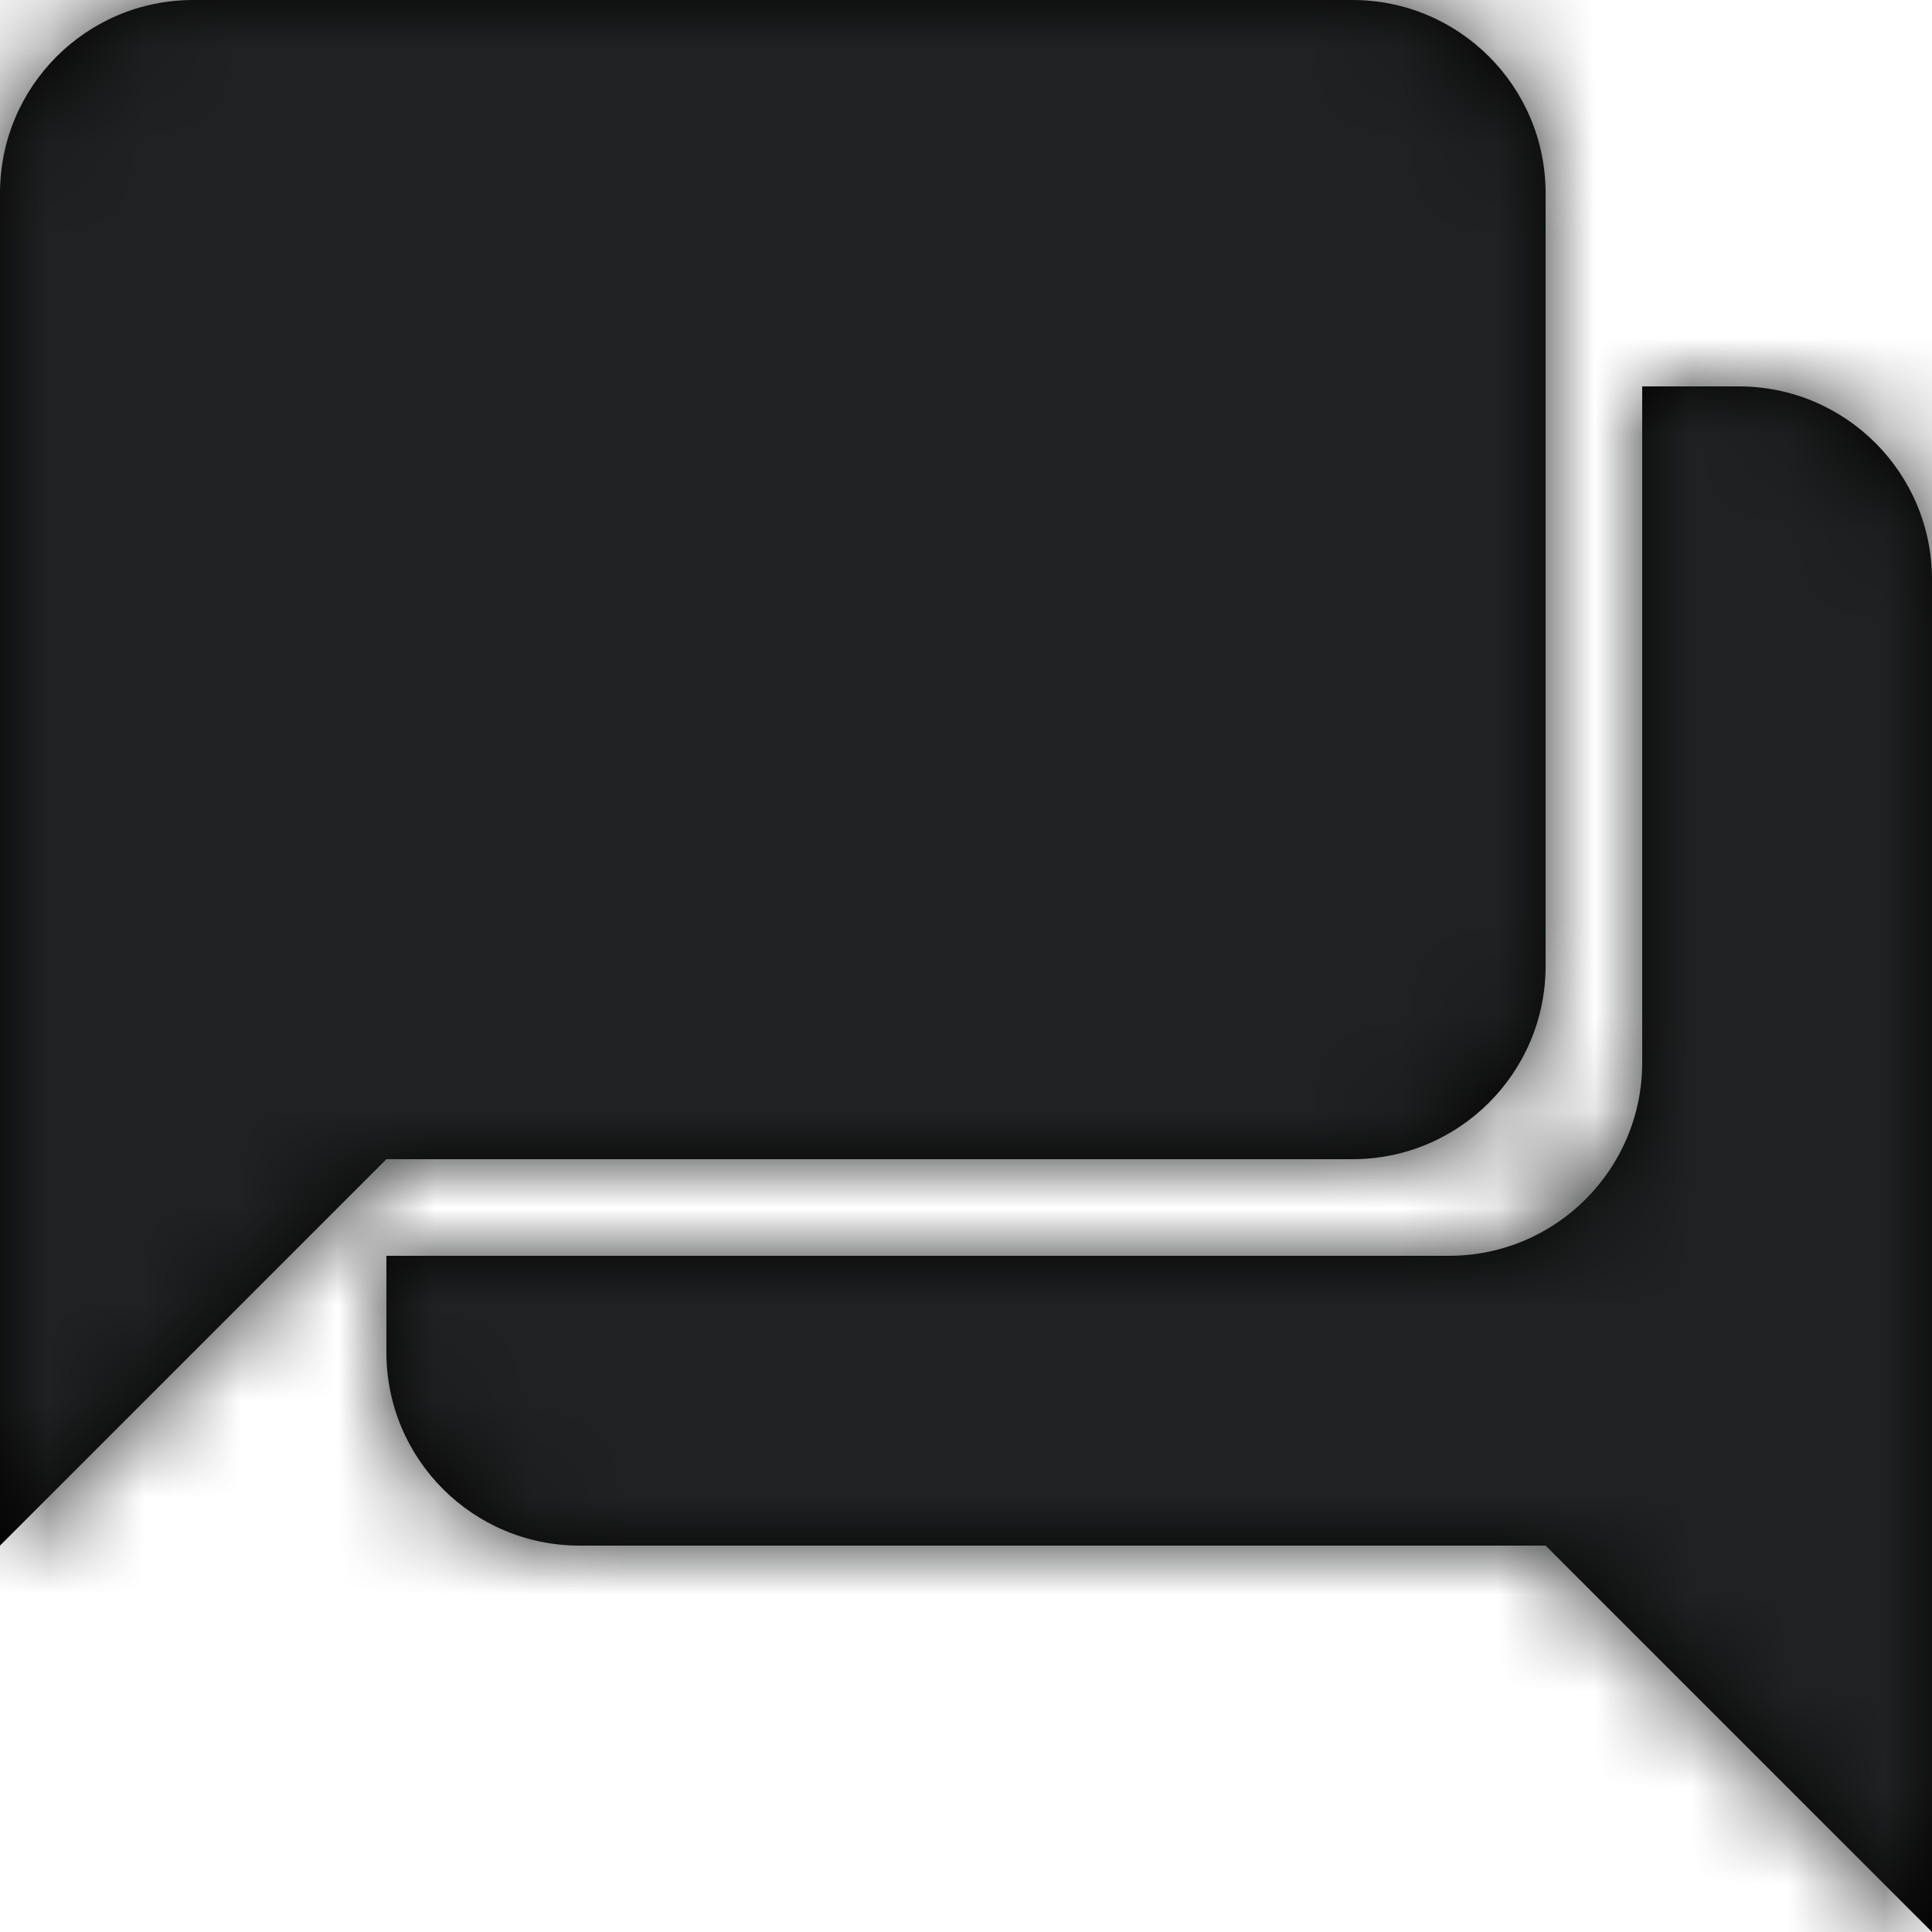 <?xml version="1.0" encoding="UTF-8"?>
<svg xmlns="http://www.w3.org/2000/svg" xmlns:xlink="http://www.w3.org/1999/xlink" width="20" height="20" viewBox="0 0 20 20">
	<title>
		talk
	</title>
	<defs>
		<path id="path-1" d="M18,4 C19.105,4 20,4.895 20,6 L20,6 L20,20 L16,16 L6,16 C4.895,16 4,15.105 4,14 L4,14 L4,13 L15,13 C16.105,13 17,12.105 17,11 L17,11 L17,4 Z M14,0 C15.105,0 16,0.895 16,2 L16,2 L16,10 C16,11.105 15.105,12 14,12 L14,12 L4,12 L0,16 L0,2 C0,0.895 0.895,0 2,0 L2,0 Z"/>
	</defs>
	<g id="Pieces" fill="none" fill-rule="evenodd" stroke="none" stroke-width="1">
		<g id="Group">
			<mask id="mask-2" fill="#fff">
				<use xlink:href="#path-1"/>
			</mask>
			<use id="Mask" fill="#000" xlink:href="#path-1"/>
			<g id="🎨-Color/Base10-#202122" fill="#202122" mask="url(#mask-2)">
				<rect id="Color" width="20" height="20" x="0" y="0"/>
			</g>
		</g>
	</g>
</svg>
